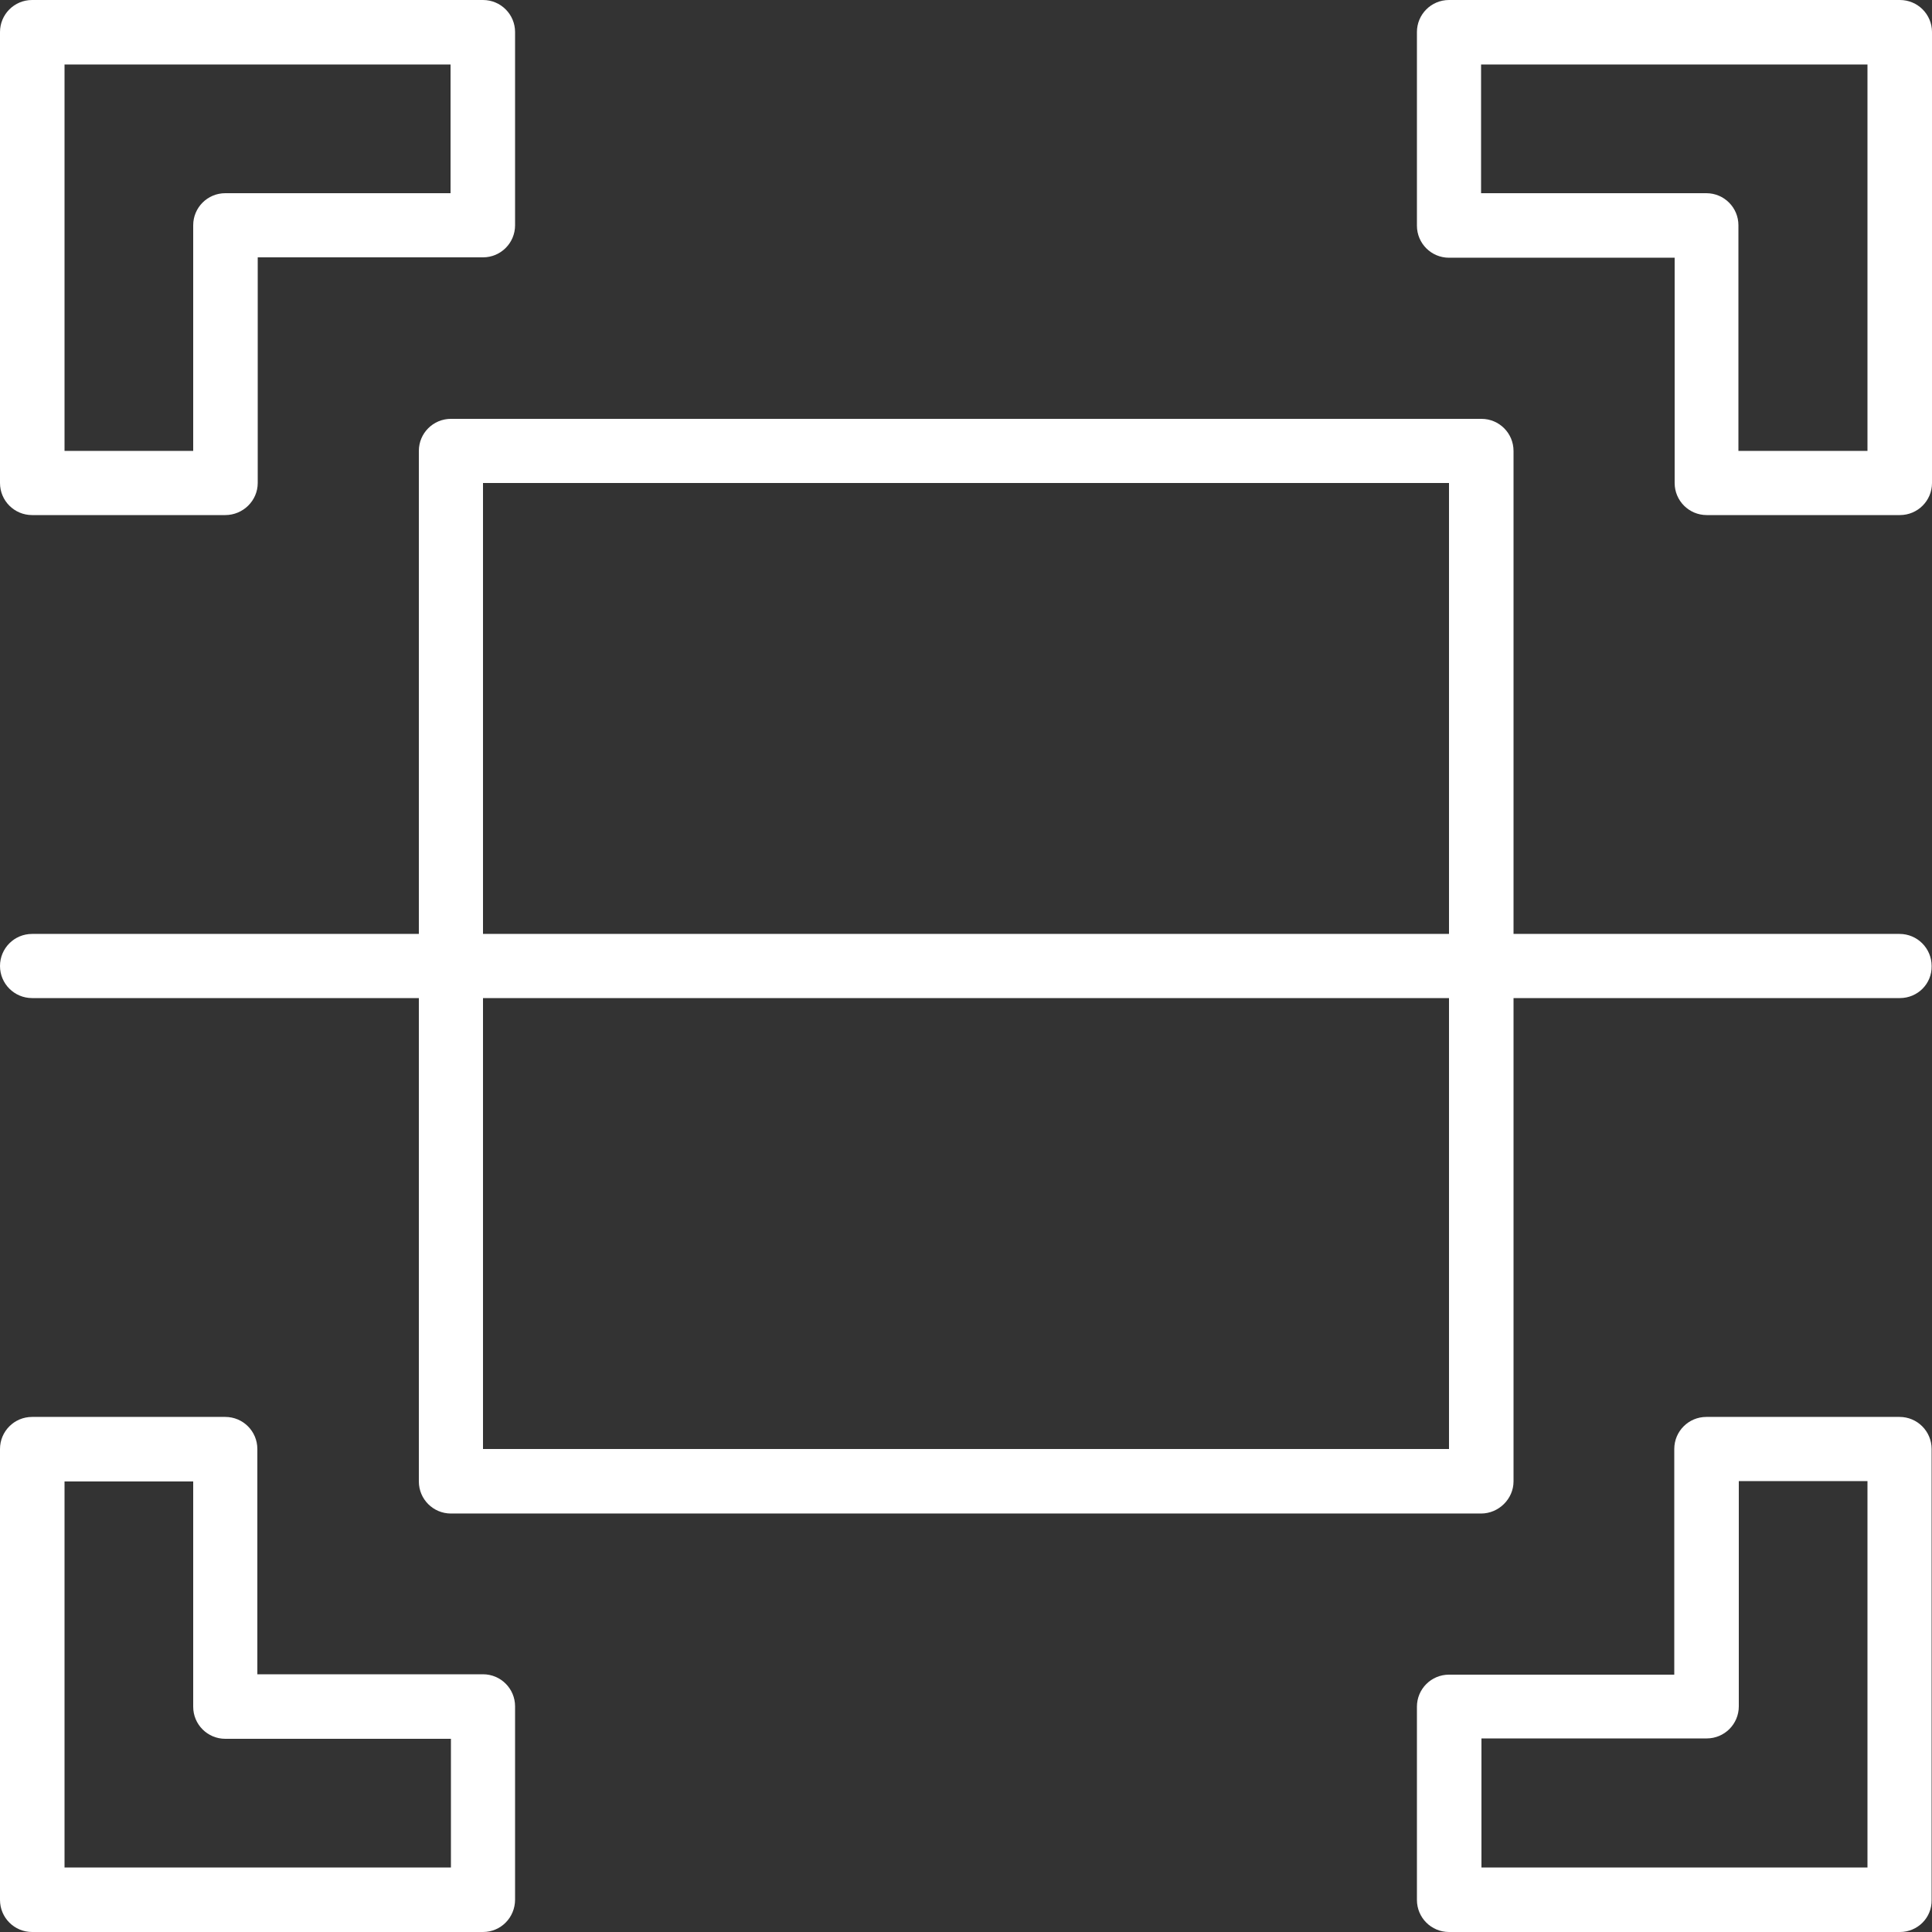 <?xml version="1.0" encoding="utf-8"?>
<!-- Generator: Adobe Illustrator 24.0.1, SVG Export Plug-In . SVG Version: 6.00 Build 0)  -->
<svg version="1.1" id="Layer_1" xmlns="http://www.w3.org/2000/svg" xmlns:xlink="http://www.w3.org/1999/xlink" x="0px" y="0px"
	 viewBox="0 0 512 512" style="enable-background:new 0 0 512 512;" xml:space="preserve">
<rect x="0" y="0" width="512" height="512" fill="#333333" stroke="none"/>
<style type="text/css">
	.st0{fill:#FFFFFF;}
</style>
<path class="st0" d="M59.7,136.5H8.5c-4.7,0-8.5-3.8-8.5-8.5V8.5C0,3.8,3.8,0,8.5,0H128c4.7,0,8.5,3.8,8.5,8.5v51.2
	c0,4.7-3.8,8.5-8.5,8.5H68.3V128C68.3,132.7,64.4,136.5,59.7,136.5z M17.1,119.5h34.1V59.7c0-4.7,3.8-8.5,8.5-8.5h59.7V17.1H17.1
	V119.5z"/>
<path class="st0" d="M128,512H8.5c-4.7,0-8.5-3.8-8.5-8.5V384c0-4.7,3.8-8.5,8.5-8.5h51.2c4.7,0,8.5,3.8,8.5,8.5v59.7H128
	c4.7,0,8.5,3.8,8.5,8.5v51.2C136.5,508.2,132.7,512,128,512z M17.1,494.9h102.4v-34.1H59.7c-4.7,0-8.5-3.8-8.5-8.5v-59.7H17.1V494.9
	z"/>
<path class="st0" d="M503.5,136.5h-51.2c-4.7,0-8.5-3.8-8.5-8.5V68.3H384c-4.7,0-8.5-3.8-8.5-8.5V8.5c0-4.7,3.8-8.5,8.5-8.5h119.5
	c4.7,0,8.5,3.8,8.5,8.5V128C512,132.7,508.2,136.5,503.5,136.5z M460.8,119.5h34.1V17.1H392.5v34.1h59.7c4.7,0,8.5,3.8,8.5,8.5
	V119.5z"/>
<path class="st0" d="M503.5,512H384c-4.7,0-8.5-3.8-8.5-8.5v-51.2c0-4.7,3.8-8.5,8.5-8.5h59.7V384c0-4.7,3.8-8.5,8.5-8.5h51.2
	c4.7,0,8.5,3.8,8.5,8.5v119.5C512,508.2,508.2,512,503.5,512z M392.5,494.9h102.4V392.5h-34.1v59.7c0,4.7-3.8,8.5-8.5,8.5h-59.7
	V494.9z"/>
<path class="st0" d="M392.5,401.1H119.5c-4.7,0-8.5-3.8-8.5-8.5V119.5c0-4.7,3.8-8.5,8.5-8.5h273.1c4.7,0,8.5,3.8,8.5,8.5v273.1
	C401.1,397.2,397.2,401.1,392.5,401.1z M128,384h256V128H128V384z"/>
<path class="st0" d="M503.5,264.5H8.5c-4.7,0-8.5-3.8-8.5-8.5c0-4.7,3.8-8.5,8.5-8.5h494.9c4.7,0,8.5,3.8,8.5,8.5
	C512,260.7,508.2,264.5,503.5,264.5z"/>
</svg>
